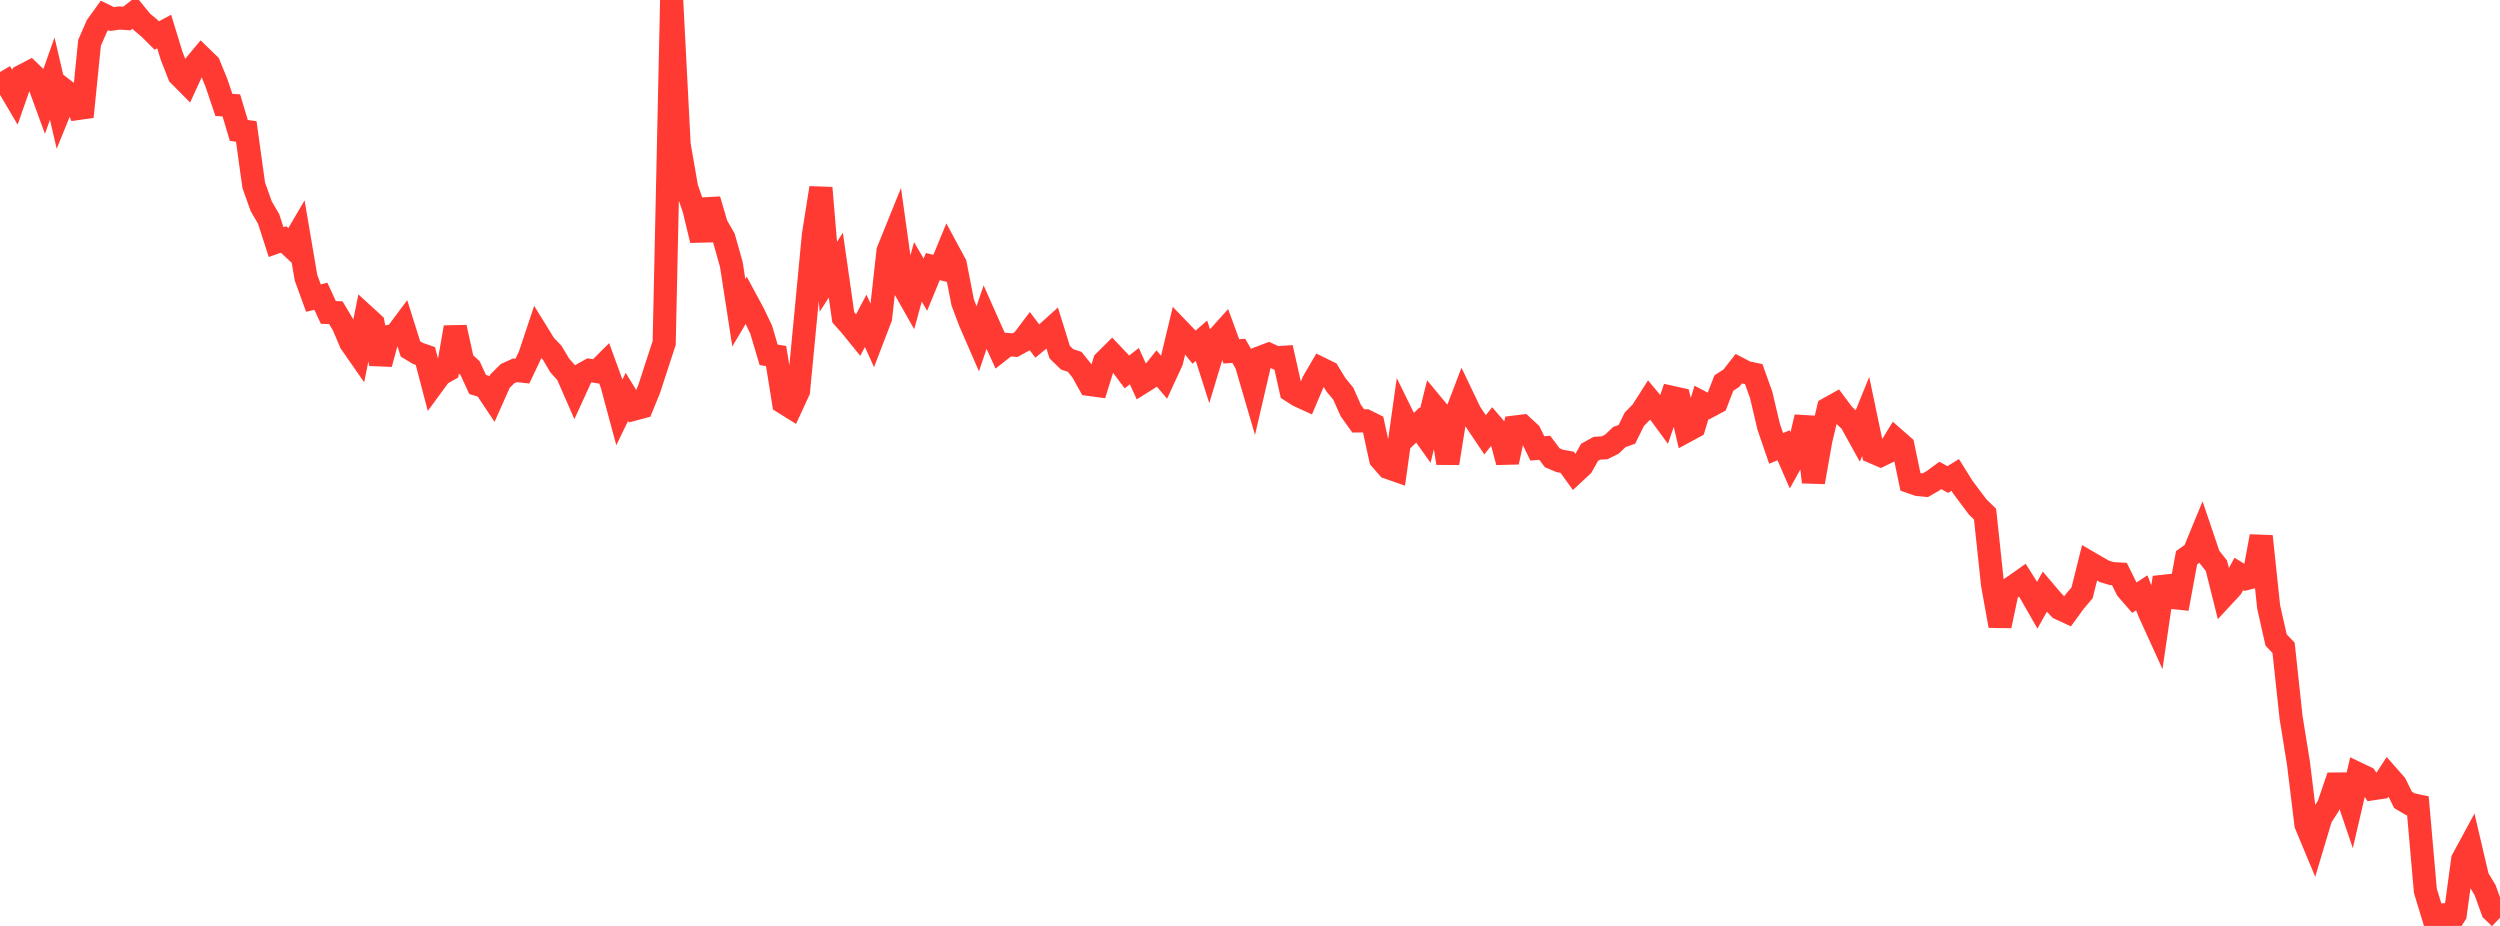 <?xml version="1.0" standalone="no"?>
<!DOCTYPE svg PUBLIC "-//W3C//DTD SVG 1.1//EN" "http://www.w3.org/Graphics/SVG/1.1/DTD/svg11.dtd">

<svg width="135" height="50" viewBox="0 0 135 50" preserveAspectRatio="none" 
  xmlns="http://www.w3.org/2000/svg"
  xmlns:xlink="http://www.w3.org/1999/xlink">


<polyline points="0.0, 3.89 0.403, 4.569 0.806, 5.254 1.209, 4.099 1.612, 3.888 2.015, 4.279 2.418, 5.383 2.821, 4.245 3.224, 5.974 3.627, 4.982 4.03, 5.292 4.433, 6.306 4.836, 2.309 5.239, 1.389 5.642, 0.83 6.045, 1.029 6.448, 0.973 6.851, 0.999 7.254, 0.684 7.657, 1.177 8.06, 1.515 8.463, 1.917 8.866, 1.704 9.269, 3.019 9.672, 4.048 10.075, 4.455 10.478, 3.579 10.881, 3.096 11.284, 3.488 11.687, 4.472 12.09, 5.666 12.493, 5.691 12.896, 7.044 13.299, 7.1 13.701, 10.001 14.104, 11.132 14.507, 11.826 14.91, 13.074 15.313, 12.931 15.716, 13.304 16.119, 12.616 16.522, 14.988 16.925, 16.097 17.328, 15.998 17.731, 16.872 18.134, 16.883 18.537, 17.559 18.94, 18.508 19.343, 19.087 19.746, 17.104 20.149, 17.473 20.552, 19.65 20.955, 18.176 21.358, 18.101 21.761, 17.561 22.164, 18.842 22.567, 19.084 22.97, 19.224 23.373, 20.763 23.776, 20.213 24.179, 19.986 24.582, 17.677 24.985, 19.509 25.388, 19.884 25.791, 20.761 26.194, 20.883 26.597, 21.489 27.0, 20.581 27.403, 20.18 27.806, 19.996 28.209, 20.04 28.612, 19.19 29.015, 17.98 29.418, 18.633 29.821, 19.051 30.224, 19.732 30.627, 20.184 31.03, 21.104 31.433, 20.223 31.836, 19.999 32.239, 20.063 32.642, 19.662 33.045, 20.769 33.448, 22.264 33.851, 21.432 34.254, 22.088 34.657, 21.981 35.06, 20.993 35.463, 19.752 35.866, 18.521 36.269, 0.0 36.672, 7.809 37.075, 10.132 37.478, 11.299 37.881, 12.975 38.284, 10.783 38.687, 12.152 39.09, 12.855 39.493, 14.284 39.896, 16.891 40.299, 16.211 40.701, 16.958 41.104, 17.802 41.507, 19.161 41.91, 19.227 42.313, 21.735 42.716, 21.986 43.119, 21.114 43.522, 16.912 43.925, 12.678 44.328, 10.147 44.731, 14.947 45.134, 14.318 45.537, 17.136 45.94, 17.591 46.343, 18.087 46.746, 17.326 47.149, 18.209 47.552, 17.159 47.955, 13.548 48.358, 12.55 48.761, 15.436 49.164, 16.149 49.567, 14.677 49.97, 15.373 50.373, 14.396 50.776, 14.493 51.179, 13.517 51.582, 14.263 51.985, 16.329 52.388, 17.389 52.791, 18.317 53.194, 17.126 53.597, 18.033 54.0, 18.921 54.403, 18.605 54.806, 18.64 55.209, 18.419 55.612, 17.885 56.015, 18.419 56.418, 18.087 56.821, 17.723 57.224, 19.017 57.627, 19.407 58.03, 19.537 58.433, 20.039 58.836, 20.76 59.239, 20.814 59.642, 19.524 60.045, 19.123 60.448, 19.549 60.851, 20.086 61.254, 19.772 61.657, 20.658 62.06, 20.405 62.463, 19.901 62.866, 20.378 63.269, 19.503 63.672, 17.826 64.075, 18.245 64.478, 18.747 64.881, 18.4 65.284, 19.662 65.687, 18.327 66.09, 17.879 66.493, 18.975 66.896, 18.947 67.299, 19.649 67.701, 21.024 68.104, 19.29 68.507, 19.137 68.91, 19.322 69.313, 19.295 69.716, 21.102 70.119, 21.359 70.522, 21.544 70.925, 20.597 71.328, 19.908 71.731, 20.106 72.134, 20.77 72.537, 21.259 72.94, 22.164 73.343, 22.729 73.746, 22.725 74.149, 22.924 74.552, 24.78 74.955, 25.244 75.358, 25.385 75.761, 22.515 76.164, 23.335 76.567, 22.951 76.97, 23.518 77.373, 21.888 77.776, 22.374 78.179, 25.012 78.582, 22.492 78.985, 21.439 79.388, 22.281 79.791, 22.881 80.194, 23.481 80.597, 22.971 81.0, 23.441 81.403, 24.953 81.806, 23.061 82.209, 23.011 82.612, 23.385 83.015, 24.213 83.418, 24.181 83.821, 24.72 84.224, 24.889 84.627, 24.961 85.03, 25.521 85.433, 25.146 85.836, 24.424 86.239, 24.203 86.642, 24.182 87.045, 23.982 87.448, 23.598 87.851, 23.456 88.254, 22.64 88.657, 22.229 89.06, 21.597 89.463, 22.084 89.866, 22.634 90.269, 21.458 90.672, 21.548 91.075, 23.266 91.478, 23.047 91.881, 21.732 92.284, 21.944 92.687, 21.729 93.09, 20.681 93.493, 20.424 93.896, 19.907 94.299, 20.118 94.701, 20.201 95.104, 21.328 95.507, 23.037 95.91, 24.211 96.313, 24.046 96.716, 24.968 97.119, 24.239 97.522, 22.524 97.925, 26.035 98.328, 23.754 98.731, 22.066 99.134, 21.841 99.537, 22.381 99.94, 22.754 100.343, 23.483 100.746, 22.489 101.149, 24.414 101.552, 24.587 101.955, 24.39 102.358, 23.732 102.761, 24.085 103.164, 26.022 103.567, 26.162 103.97, 26.202 104.373, 25.968 104.776, 25.673 105.179, 25.895 105.582, 25.647 105.985, 26.293 106.388, 26.834 106.791, 27.371 107.194, 27.765 107.597, 31.559 108.0, 33.794 108.403, 31.89 108.806, 31.617 109.209, 31.333 109.612, 31.971 110.015, 32.675 110.418, 31.955 110.821, 32.428 111.224, 32.855 111.627, 33.041 112.03, 32.487 112.433, 32.013 112.836, 30.392 113.239, 30.626 113.642, 30.856 114.045, 30.975 114.448, 30.997 114.851, 31.81 115.254, 32.275 115.657, 32.012 116.06, 33.056 116.463, 33.941 116.866, 31.185 117.269, 32.259 117.672, 32.301 118.075, 30.121 118.478, 29.83 118.881, 28.851 119.284, 30.043 119.687, 30.55 120.09, 32.163 120.493, 31.729 120.896, 30.994 121.299, 31.242 121.701, 31.143 122.104, 28.962 122.507, 32.774 122.91, 34.56 123.313, 34.983 123.716, 38.727 124.119, 41.232 124.522, 44.524 124.925, 45.49 125.328, 44.143 125.731, 43.518 126.134, 42.338 126.537, 42.334 126.94, 43.524 127.343, 41.793 127.746, 41.986 128.149, 42.588 128.552, 42.528 128.955, 41.909 129.358, 42.369 129.761, 43.192 130.164, 43.431 130.567, 43.517 130.97, 48.104 131.373, 49.426 131.776, 49.409 132.179, 50.0 132.582, 49.38 132.985, 46.419 133.388, 45.674 133.791, 47.393 134.194, 48.063 134.597, 49.176 135.0, 49.562" fill="none" stroke="#ff3a33" stroke-width="1.25"/>

</svg>